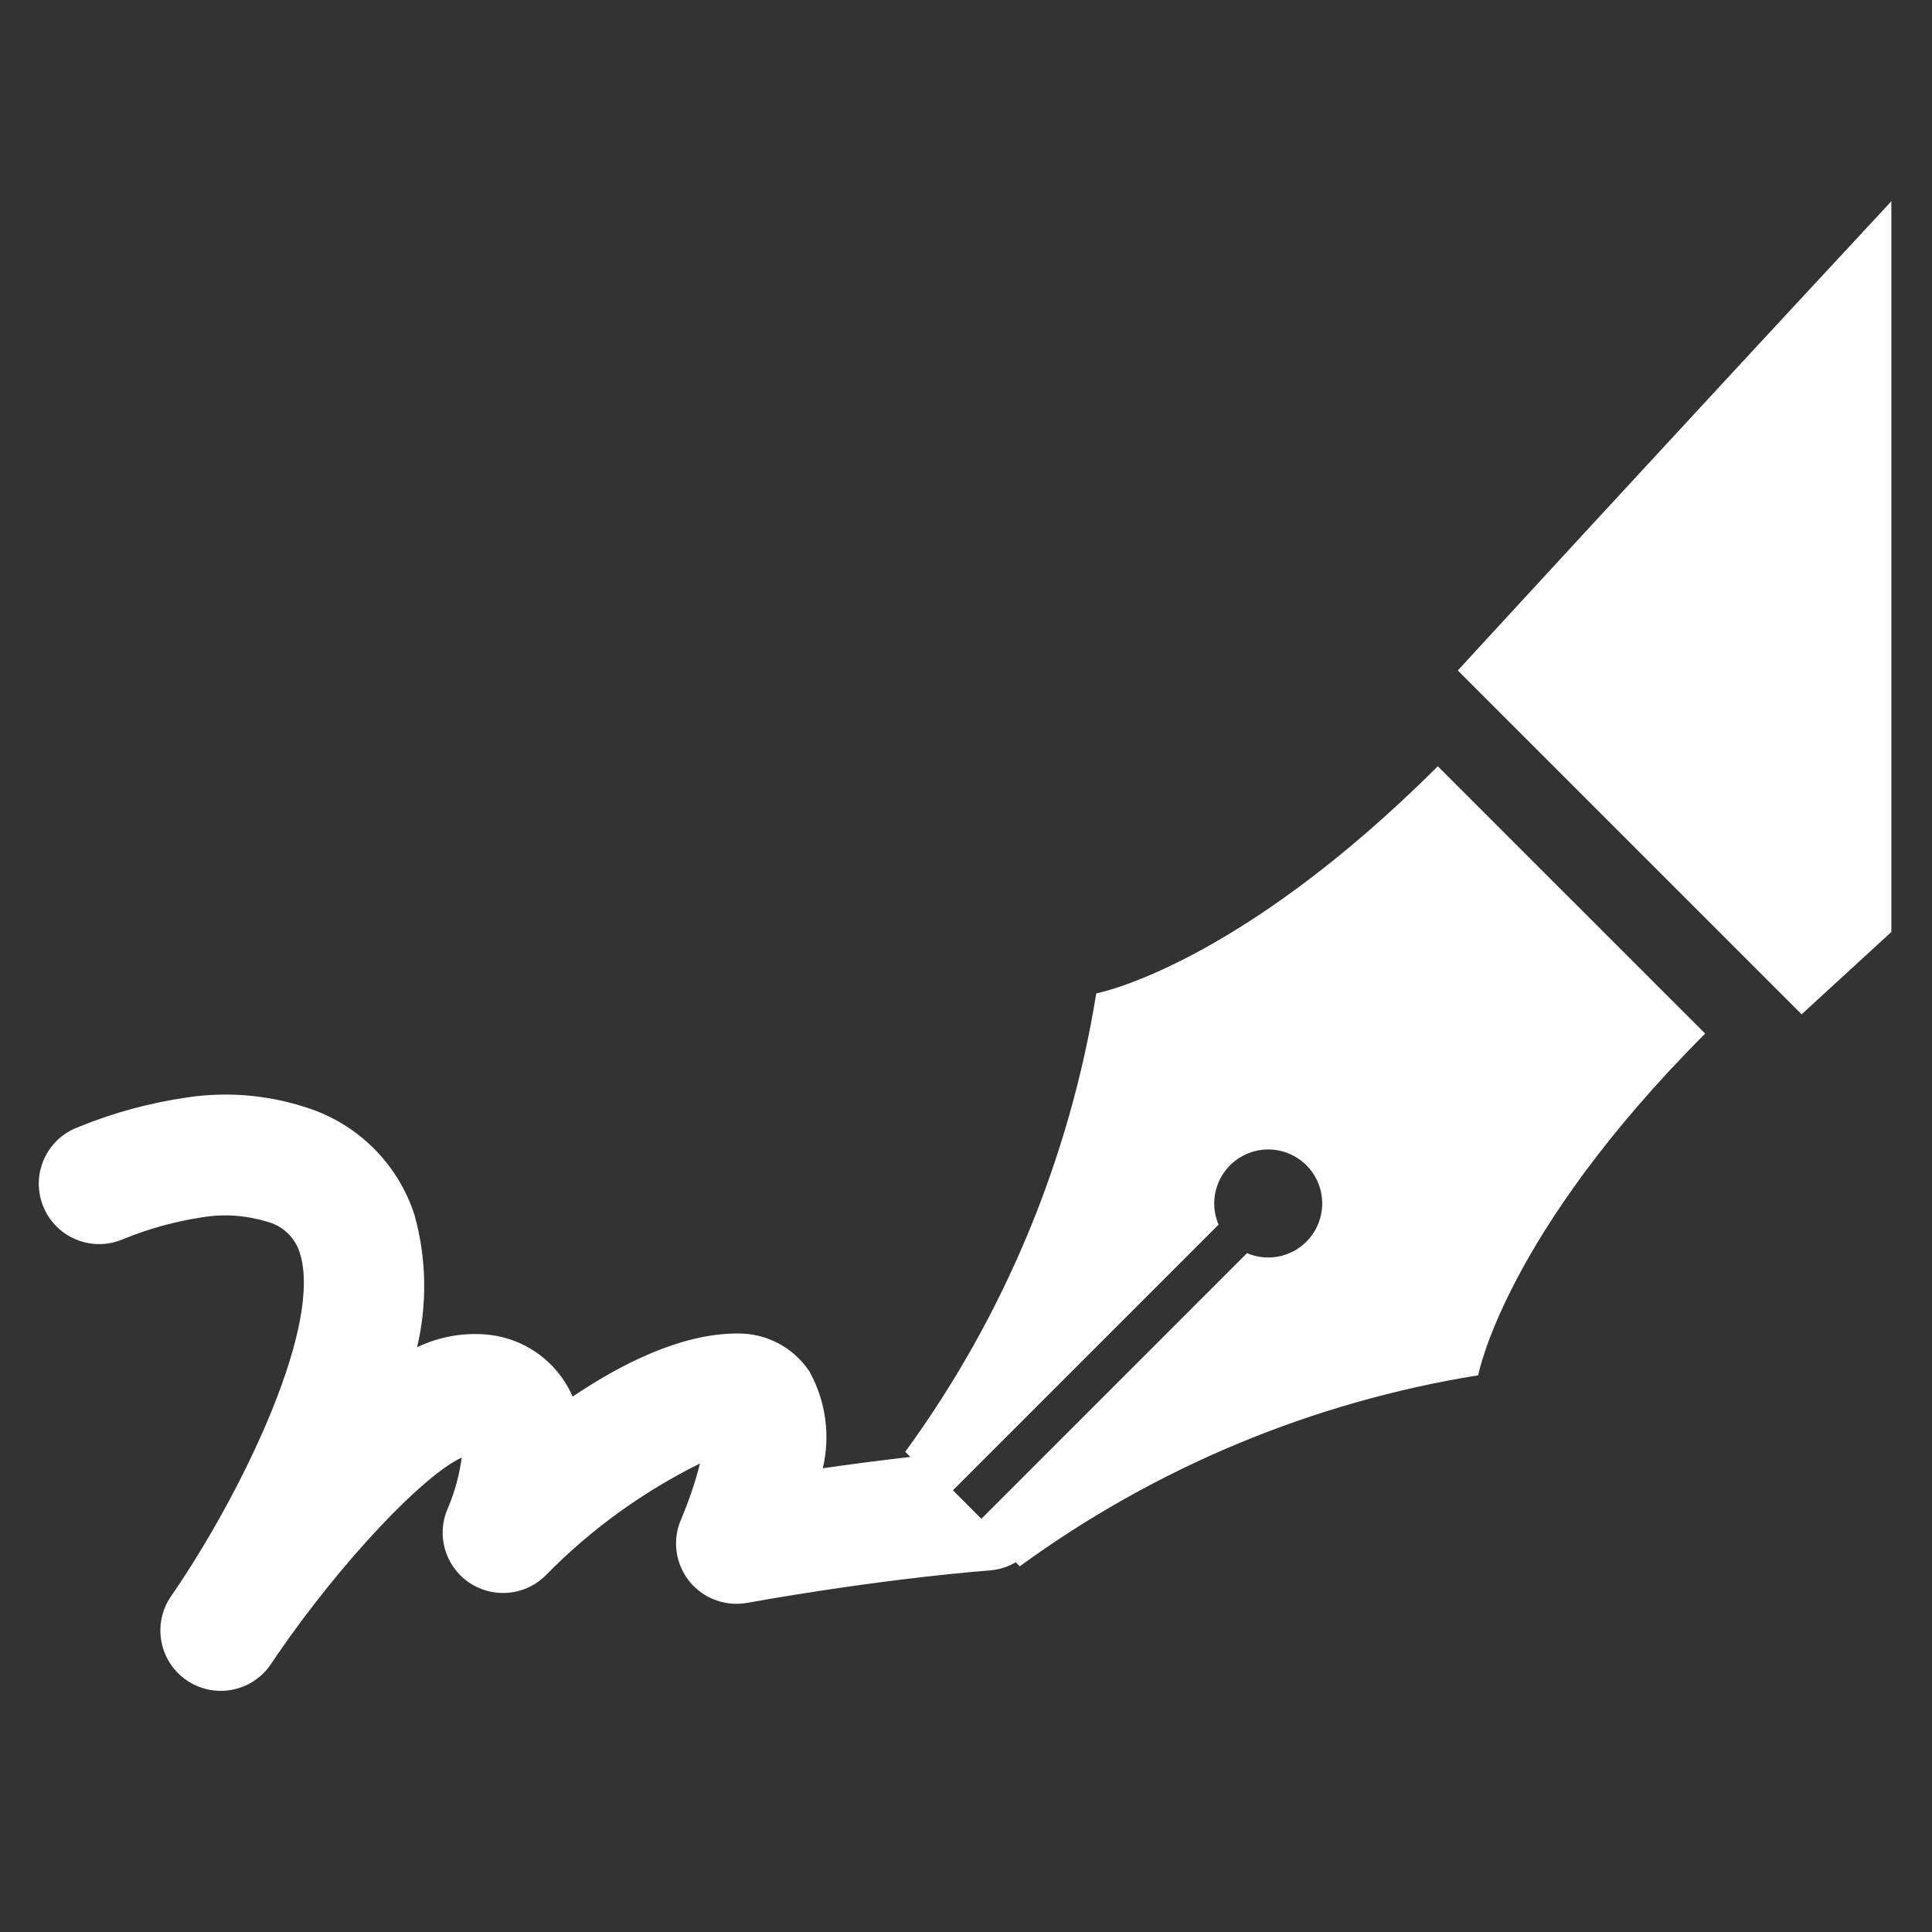 <svg width="96" height="96" xmlns="http://www.w3.org/2000/svg" xmlns:xlink="http://www.w3.org/1999/xlink" xml:space="preserve" overflow="hidden"><rect width="100%" height="100%" fill="#333333" stroke="none"/><g transform="translate(-384 -341)"><path d="M438.472 390.361C437.146 398.595 433.894 406.4 428.981 413.14L429.235 413.394C427.677 413.572 426.187 413.768 424.886 413.957 425.27 412.325 425.032 410.609 424.218 409.143 423.417 407.941 422.057 407.231 420.612 407.261L420.572 407.261C417.845 407.282 414.917 408.735 412.454 410.397 412.387 410.244 412.313 410.092 412.231 409.943 411.433 408.508 410 407.539 408.371 407.333 407.122 407.186 405.858 407.398 404.725 407.944 405.238 405.775 405.193 403.51 404.594 401.363 403.767 398.812 401.754 396.821 399.194 396.022 397.289 395.401 395.265 395.234 393.284 395.533 391.436 395.801 389.628 396.293 387.9 397 386.344 397.568 385.542 399.29 386.11 400.847 386.678 402.403 388.401 403.204 389.957 402.636 390.005 402.619 390.053 402.6 390.1 402.58 391.371 402.057 392.701 401.689 394.061 401.485 395.12 401.31 396.206 401.383 397.232 401.697 398.016 401.882 398.645 402.464 398.889 403.231 400.045 406.76 396.194 414.78 392.897 419.731 392.75 419.943 392.613 420.147 392.484 420.338 391.556 421.711 391.918 423.576 393.29 424.503 394.655 425.426 396.509 425.074 397.442 423.717 397.516 423.61 397.631 423.442 397.781 423.217 400.938 418.617 405.036 414.292 406.944 413.426 406.827 414.292 406.595 415.139 406.253 415.943 405.583 417.458 406.269 419.23 407.785 419.899 408.924 420.403 410.257 420.15 411.132 419.263 413.354 416.999 415.94 415.125 418.783 413.719 418.539 414.668 418.225 415.597 417.842 416.498 417.182 418.018 417.878 419.785 419.398 420.445 419.947 420.683 420.554 420.752 421.142 420.643 421.203 420.631 427.312 419.507 433.222 419.029 433.663 418.99 434.09 418.854 434.471 418.629L434.671 418.829C441.411 413.915 449.216 410.663 457.451 409.338 457.451 409.338 458.735 402.371 468.729 392.359L455.444 379.075C445.43 389.069 438.472 390.361 438.472 390.361ZM448.913 402.7C448.138 403.474 446.97 403.698 445.963 403.268L432.763 416.468 431.35 415.052 444.55 401.852C443.969 400.489 444.603 398.913 445.966 398.332 447.329 397.75 448.905 398.384 449.486 399.747 449.916 400.755 449.689 401.924 448.914 402.698Z" fill="#FFFFFF"/><path d="M456.438 374.316 473.522 391.4C473.522 391.4 475.213 389.851 477.981 387.308L477.981 351C466.085 363.8 456.438 374.316 456.438 374.316Z" fill="#FFFFFF"/></g></svg>